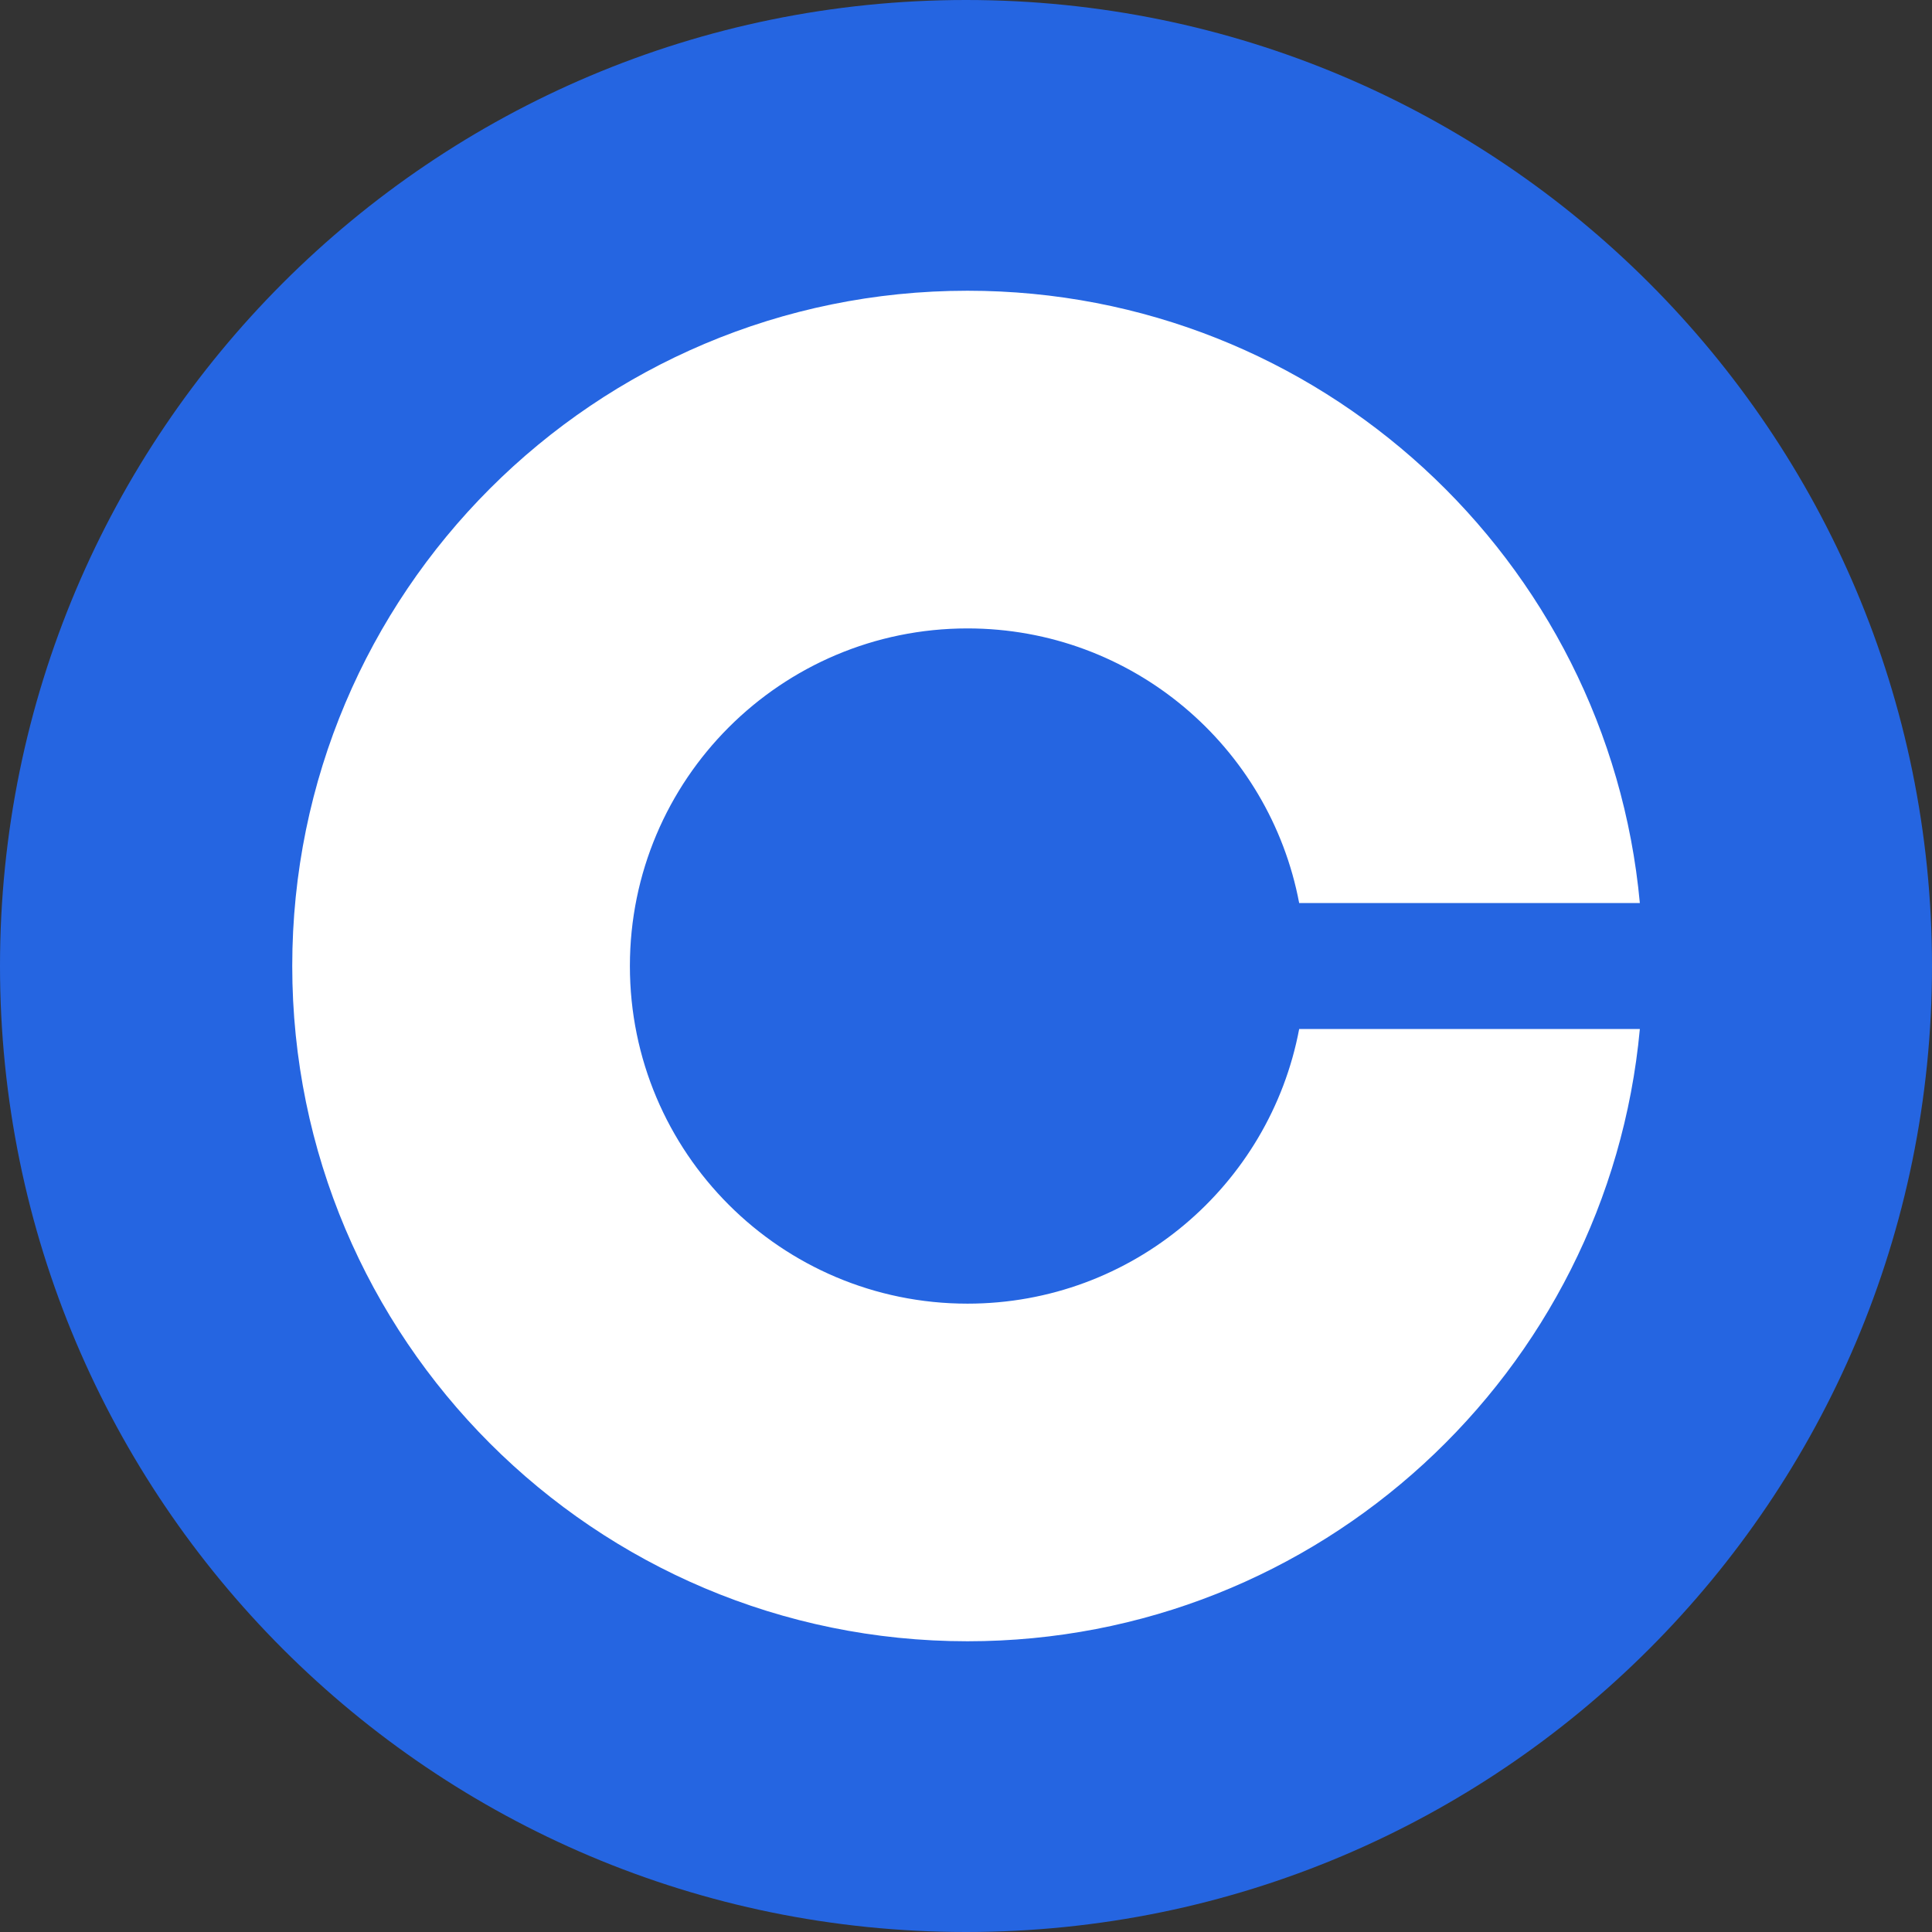 <svg xmlns="http://www.w3.org/2000/svg" width="60" height="60" fill="none" xmlns:v="https://vecta.io/nano"><rect width="100%" height="100%" fill="#333333" stroke="none"/><path d="M30 60c16.569 0 30-13.431 30-30S46.569 0 30 0 0 13.431 0 30s13.431 30 30 30z" fill="#2565e1"/><path d="M40.347 31.957c-.916 4.856-5.178 8.529-10.3 8.529-5.792 0-10.485-4.694-10.485-10.485s4.694-10.485 10.485-10.485c5.122 0 9.383 3.674 10.3 8.529h10.58C49.941 17.379 40.969 9.029 30.047 9.029c-11.583 0-20.971 9.39-20.971 20.971S18.466 50.971 30.047 50.971c10.922 0 19.894-8.35 20.88-19.014H40.347z" fill="#fff"/></svg>